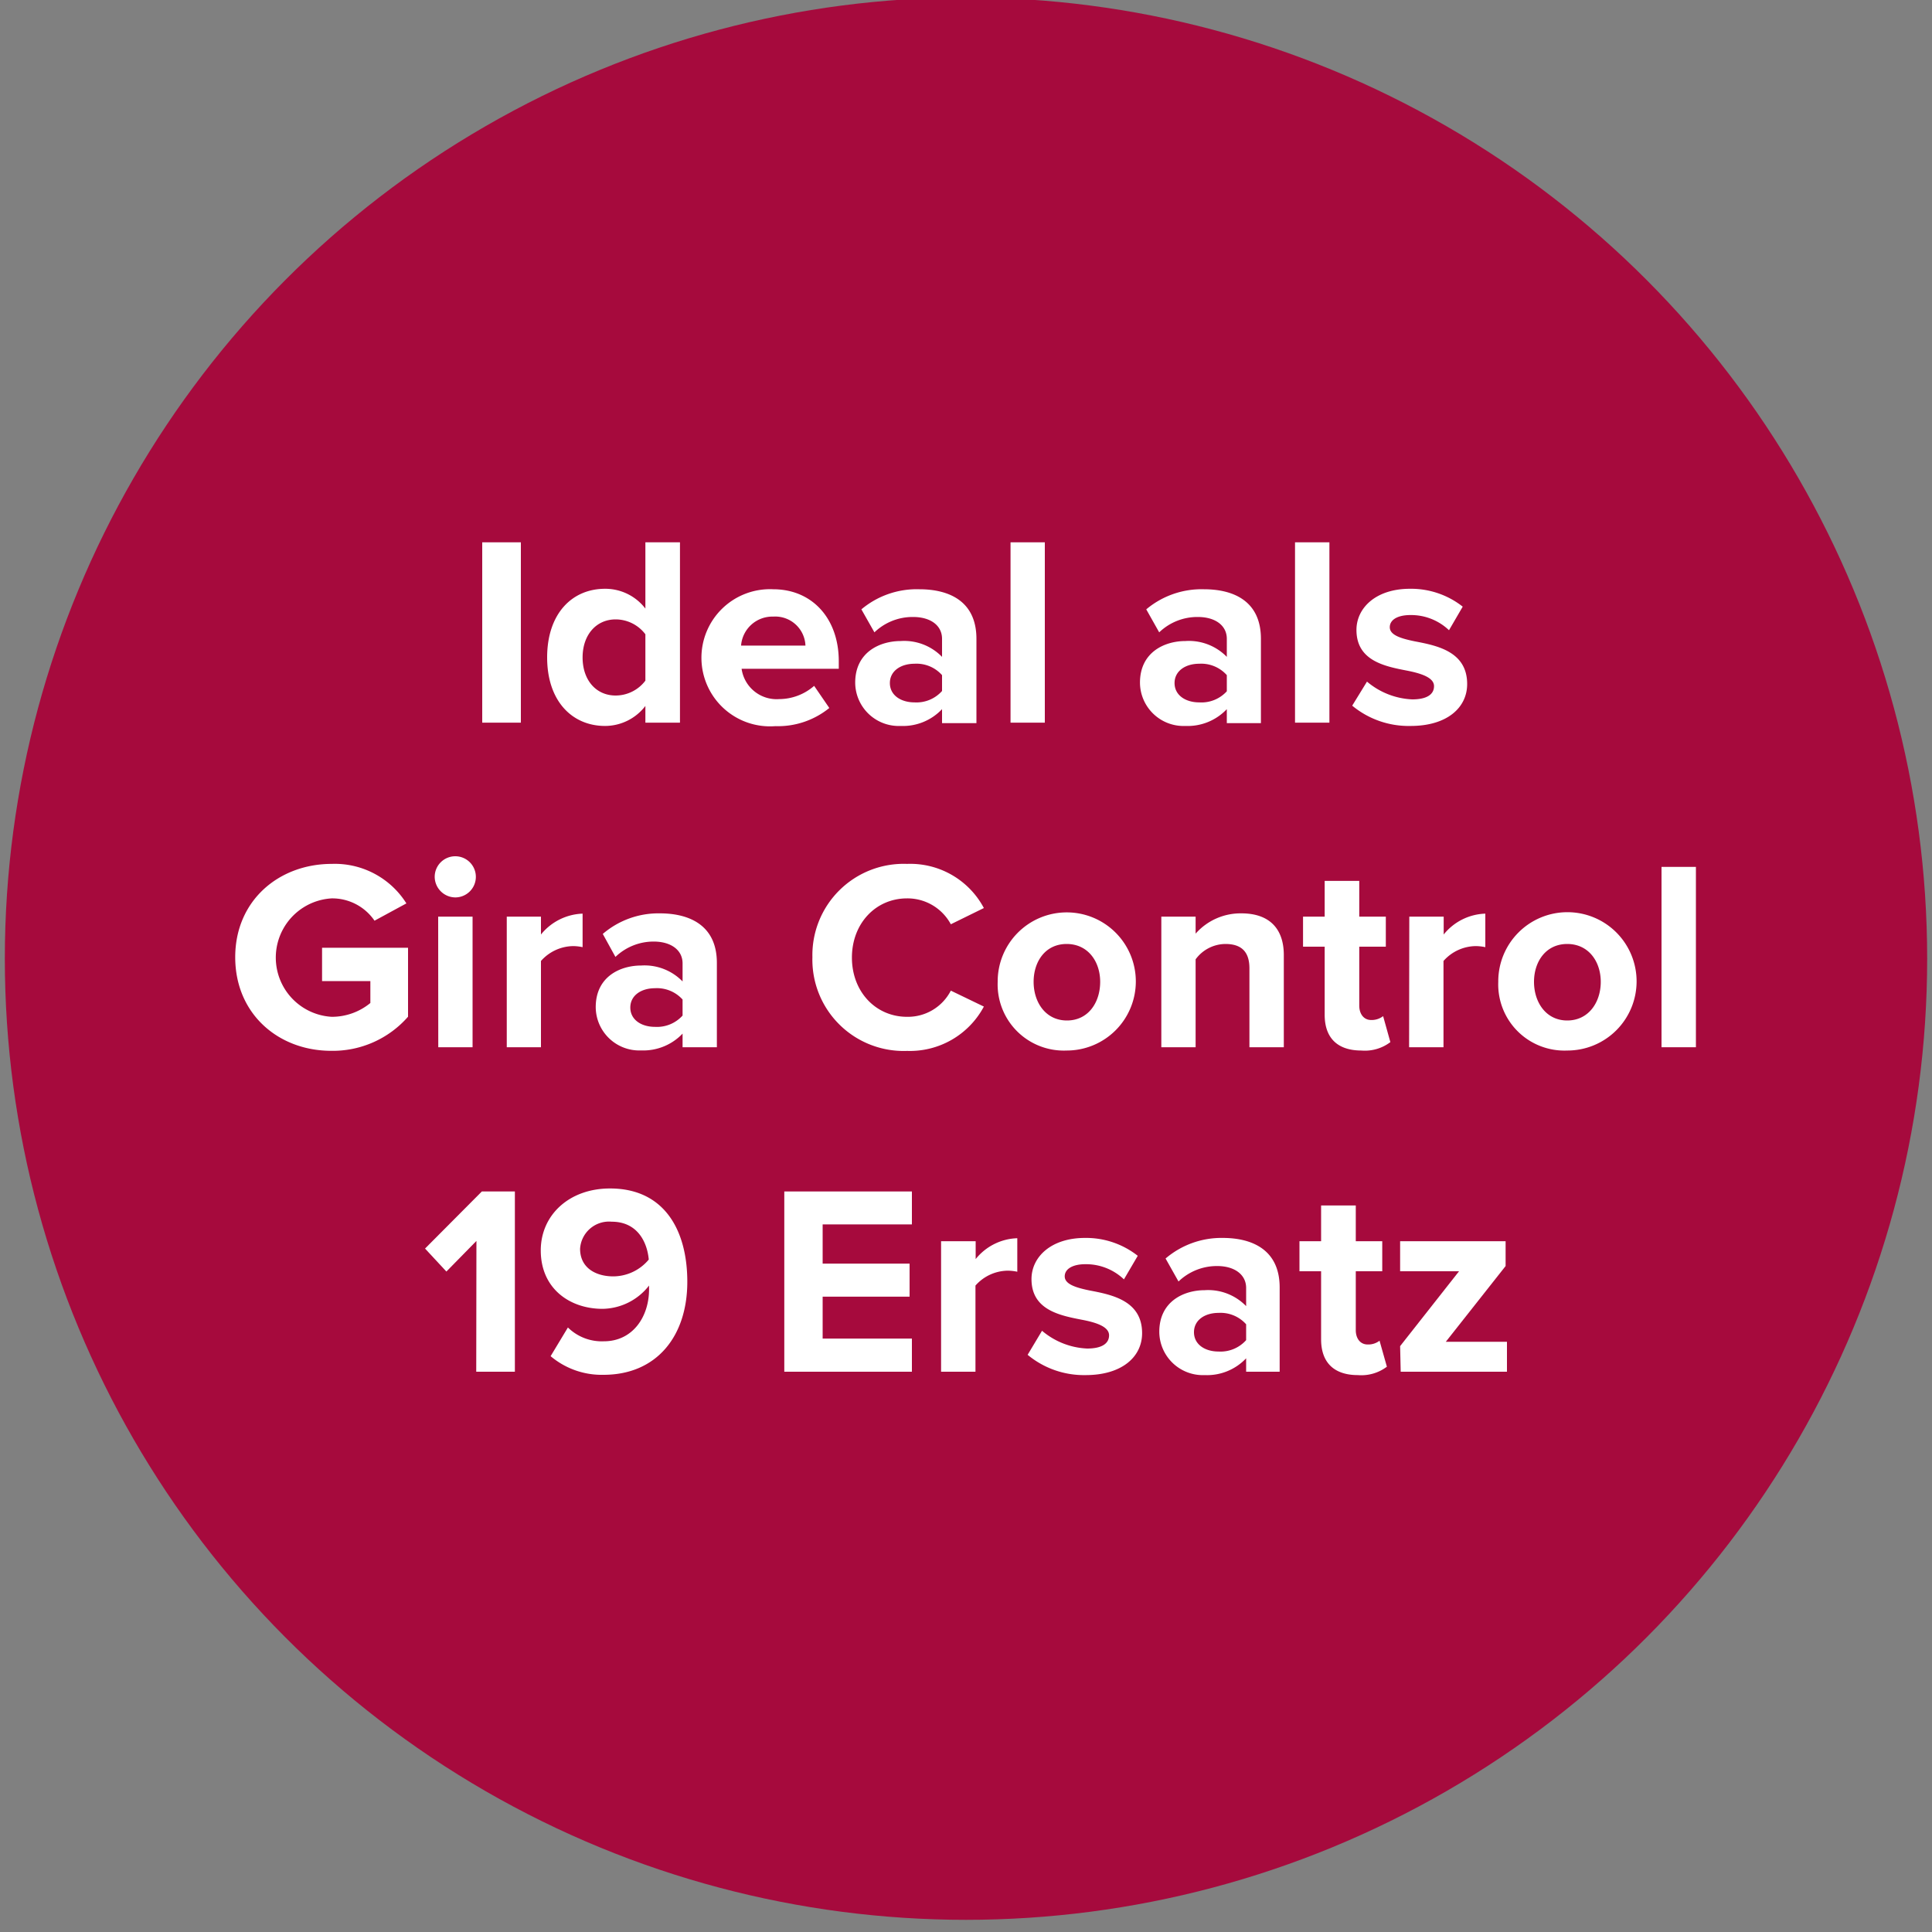 <svg id="Ebene_1" data-name="Ebene 1" xmlns="http://www.w3.org/2000/svg" viewBox="0 0 200 200"><rect x="0" y="0" width="200" height="200" fill="#808080" stroke="none"/><circle cx="100" cy="99.24" r="99.5" fill="#a60a3d"/><path d="M49.92,56.14h4V74.81h-4Z" fill="#fff"/><path d="M66.81,73.08a5.27,5.27,0,0,1-4.17,2.07c-3.42,0-6-2.58-6-7.09s2.55-7.11,6-7.11A5.23,5.23,0,0,1,66.81,63V56.14h3.58V74.81H66.81Zm0-7.42a3.87,3.87,0,0,0-3.08-1.54c-2,0-3.42,1.59-3.42,3.94S61.71,72,63.73,72a3.87,3.87,0,0,0,3.08-1.54Z" fill="#fff"/><path d="M80.05,61c4,0,6.78,3,6.78,7.45v.78H76.77a3.66,3.66,0,0,0,3.9,3.14A5.53,5.53,0,0,0,84.28,71l1.57,2.29a8.42,8.42,0,0,1-5.58,1.88A7.1,7.1,0,1,1,80.05,61Zm-3.33,5.83h6.66a3.13,3.13,0,0,0-3.33-3A3.25,3.25,0,0,0,76.72,66.78Z" fill="#fff"/><path d="M97.52,73.41a5.56,5.56,0,0,1-4.28,1.74,4.51,4.51,0,0,1-4.71-4.48c0-3.16,2.55-4.31,4.71-4.31A5.46,5.46,0,0,1,97.52,68V66.13c0-1.37-1.17-2.26-3-2.26a5.7,5.7,0,0,0-4,1.59l-1.35-2.38A8.9,8.9,0,0,1,95.17,61c3.08,0,5.91,1.23,5.91,5.13v8.73H97.52Zm0-3.52a3.53,3.53,0,0,0-2.85-1.18c-1.4,0-2.55.73-2.55,2s1.15,2,2.55,2a3.53,3.53,0,0,0,2.85-1.18Z" fill="#fff"/><path d="M104.61,56.14h3.55V74.81h-3.55Z" fill="#fff"/><path d="M127,73.41a5.58,5.58,0,0,1-4.29,1.74,4.51,4.51,0,0,1-4.7-4.48c0-3.16,2.55-4.31,4.7-4.31A5.48,5.48,0,0,1,127,68V66.13c0-1.37-1.18-2.26-3-2.26a5.7,5.7,0,0,0-4,1.59l-1.34-2.38A8.9,8.9,0,0,1,124.63,61c3.08,0,5.9,1.23,5.9,5.13v8.73H127Zm0-3.52a3.55,3.55,0,0,0-2.86-1.18c-1.4,0-2.55.73-2.55,2s1.15,2,2.55,2A3.55,3.55,0,0,0,127,71.56Z" fill="#fff"/><path d="M134.06,56.14h3.56V74.81h-3.56Z" fill="#fff"/><path d="M141.51,70.56a7.77,7.77,0,0,0,4.68,1.84c1.54,0,2.26-.53,2.26-1.37s-1.17-1.28-2.71-1.59c-2.33-.45-5.32-1-5.32-4.23,0-2.27,2-4.26,5.54-4.26a8.65,8.65,0,0,1,5.46,1.85L150,65.24a5.69,5.69,0,0,0-4-1.57c-1.29,0-2.13.47-2.13,1.26s1.07,1.15,2.58,1.46c2.32.44,5.43,1.06,5.43,4.42,0,2.46-2.1,4.34-5.85,4.34a9.15,9.15,0,0,1-6.05-2.1Z" fill="#fff"/><path d="M34.34,89.43a8.75,8.75,0,0,1,7.73,4.09l-3.3,1.79A5.3,5.3,0,0,0,34.34,93a6.14,6.14,0,0,0,0,12.26,6.28,6.28,0,0,0,4-1.43v-2.27h-5V98.11h8.9v7.14a10.35,10.35,0,0,1-7.95,3.53c-5.46,0-9.94-3.81-9.94-9.69S28.88,89.43,34.34,89.43Z" fill="#fff"/><path d="M45,90.77a2.13,2.13,0,1,1,2.13,2.13A2.15,2.15,0,0,1,45,90.77Zm.36,4.12h3.56v13.52H45.37Z" fill="#fff"/><path d="M52.46,94.89H56v1.85a5.8,5.8,0,0,1,4.31-2.16v3.47a4.81,4.81,0,0,0-1-.11A4.54,4.54,0,0,0,56,99.48v8.93H52.46Z" fill="#fff"/><path d="M70.66,107a5.62,5.62,0,0,1-4.29,1.74,4.51,4.51,0,0,1-4.7-4.48c0-3.17,2.55-4.31,4.7-4.31a5.49,5.49,0,0,1,4.29,1.65V99.73c0-1.37-1.18-2.26-3-2.26a5.7,5.7,0,0,0-3.95,1.59L62.4,96.68a8.84,8.84,0,0,1,5.9-2.13c3.08,0,5.91,1.24,5.91,5.13v8.73H70.66Zm0-3.53a3.57,3.57,0,0,0-2.86-1.17c-1.4,0-2.55.73-2.55,2s1.15,2,2.55,2a3.57,3.57,0,0,0,2.86-1.17Z" fill="#fff"/><path d="M84.1,99.09a9.45,9.45,0,0,1,9.8-9.66A8.63,8.63,0,0,1,101.85,94l-3.42,1.68A5.1,5.1,0,0,0,93.9,93c-3.25,0-5.71,2.6-5.71,6.13s2.46,6.13,5.71,6.13a5,5,0,0,0,4.53-2.71l3.42,1.65a8.68,8.68,0,0,1-7.95,4.59A9.45,9.45,0,0,1,84.1,99.09Z" fill="#fff"/><path d="M103.28,101.64a7.15,7.15,0,1,1,7.14,7.11A6.85,6.85,0,0,1,103.28,101.64Zm10.61,0c0-2.1-1.26-3.92-3.47-3.92S107,99.54,107,101.64s1.23,4,3.45,4S113.89,103.76,113.89,101.64Z" fill="#fff"/><path d="M129.34,100.24c0-1.88-1-2.52-2.49-2.52a3.86,3.86,0,0,0-3.08,1.59v9.1h-3.55V94.89h3.55v1.76a6.21,6.21,0,0,1,4.73-2.1c3,0,4.4,1.68,4.4,4.32v9.54h-3.56Z" fill="#fff"/><path d="M137.13,105.05V98h-2.24V94.89h2.24v-3.7h3.58v3.7h2.75V98h-2.75v6.1c0,.84.45,1.49,1.23,1.49a1.93,1.93,0,0,0,1.24-.4l.75,2.69a4.36,4.36,0,0,1-3,.87C138.47,108.75,137.13,107.46,137.13,105.05Z" fill="#fff"/><path d="M145.89,94.89h3.56v1.85a5.76,5.76,0,0,1,4.31-2.16v3.47a4.93,4.93,0,0,0-1-.11,4.52,4.52,0,0,0-3.33,1.54v8.93h-3.56Z" fill="#fff"/><path d="M155.1,101.64a7.16,7.16,0,1,1,7.14,7.11A6.85,6.85,0,0,1,155.1,101.64Zm10.61,0c0-2.1-1.26-3.92-3.47-3.92s-3.44,1.82-3.44,3.92,1.23,4,3.44,4S165.71,103.76,165.71,101.64Z" fill="#fff"/><path d="M172,89.74h3.56v18.67H172Z" fill="#fff"/><path d="M49.32,128.46l-3.11,3.17L44,129.25l5.88-5.91H53.3V142h-4Z" fill="#fff"/><path d="M58.79,137.42a5,5,0,0,0,3.72,1.43c3,0,4.68-2.55,4.68-5.38v-.39a6.2,6.2,0,0,1-4.82,2.41c-3.36,0-6.39-2.07-6.39-6.05,0-3.64,2.92-6.41,7.17-6.41,5.66,0,8,4.37,8,9.66,0,5.63-3.17,9.63-8.68,9.63A8.19,8.19,0,0,1,57,140.39Zm4.53-10.95a3,3,0,0,0-3.27,2.8c0,2,1.65,2.86,3.44,2.86a4.81,4.81,0,0,0,3.67-1.74C67,128.6,66,126.47,63.32,126.47Z" fill="#fff"/><path d="M81.19,123.34H94.4v3.41H85.16v4.06h9v3.42h-9v4.34H94.4V142H81.19Z" fill="#fff"/><path d="M97.42,128.49H101v1.85a5.76,5.76,0,0,1,4.31-2.16v3.47a4.93,4.93,0,0,0-1-.11,4.53,4.53,0,0,0-3.33,1.54V142H97.42Z" fill="#fff"/><path d="M107.87,137.76a7.74,7.74,0,0,0,4.67,1.84c1.54,0,2.27-.53,2.27-1.37s-1.17-1.29-2.71-1.59c-2.33-.45-5.32-1-5.32-4.23,0-2.27,2-4.26,5.54-4.26a8.65,8.65,0,0,1,5.46,1.85l-1.43,2.44a5.69,5.69,0,0,0-4-1.57c-1.29,0-2.13.48-2.13,1.26s1.06,1.15,2.58,1.46c2.32.44,5.43,1.06,5.43,4.42,0,2.46-2.1,4.34-5.85,4.34a9.13,9.13,0,0,1-6-2.1Z" fill="#fff"/><path d="M129,140.61a5.57,5.57,0,0,1-4.29,1.74,4.51,4.51,0,0,1-4.7-4.48c0-3.16,2.55-4.31,4.7-4.31a5.48,5.48,0,0,1,4.29,1.65v-1.88c0-1.37-1.18-2.27-3-2.27a5.73,5.73,0,0,0-4,1.6l-1.34-2.38a8.9,8.9,0,0,1,5.91-2.13c3.08,0,5.9,1.24,5.9,5.13V142H129Zm0-3.52a3.55,3.55,0,0,0-2.86-1.18c-1.4,0-2.54.73-2.54,2s1.14,2,2.54,2a3.55,3.55,0,0,0,2.86-1.18Z" fill="#fff"/><path d="M136.76,138.65V131.6h-2.24v-3.11h2.24v-3.7h3.59v3.7h2.74v3.11h-2.74v6.1c0,.84.45,1.48,1.23,1.48a1.9,1.9,0,0,0,1.23-.39l.76,2.69a4.38,4.38,0,0,1-3,.87C138.11,142.35,136.76,141.06,136.76,138.65Z" fill="#fff"/><path d="M144.94,139.35l6.1-7.75h-6.1v-3.11h10.92v2.57l-6.19,7.84H156V142h-11Z" fill="#fff"/></svg>